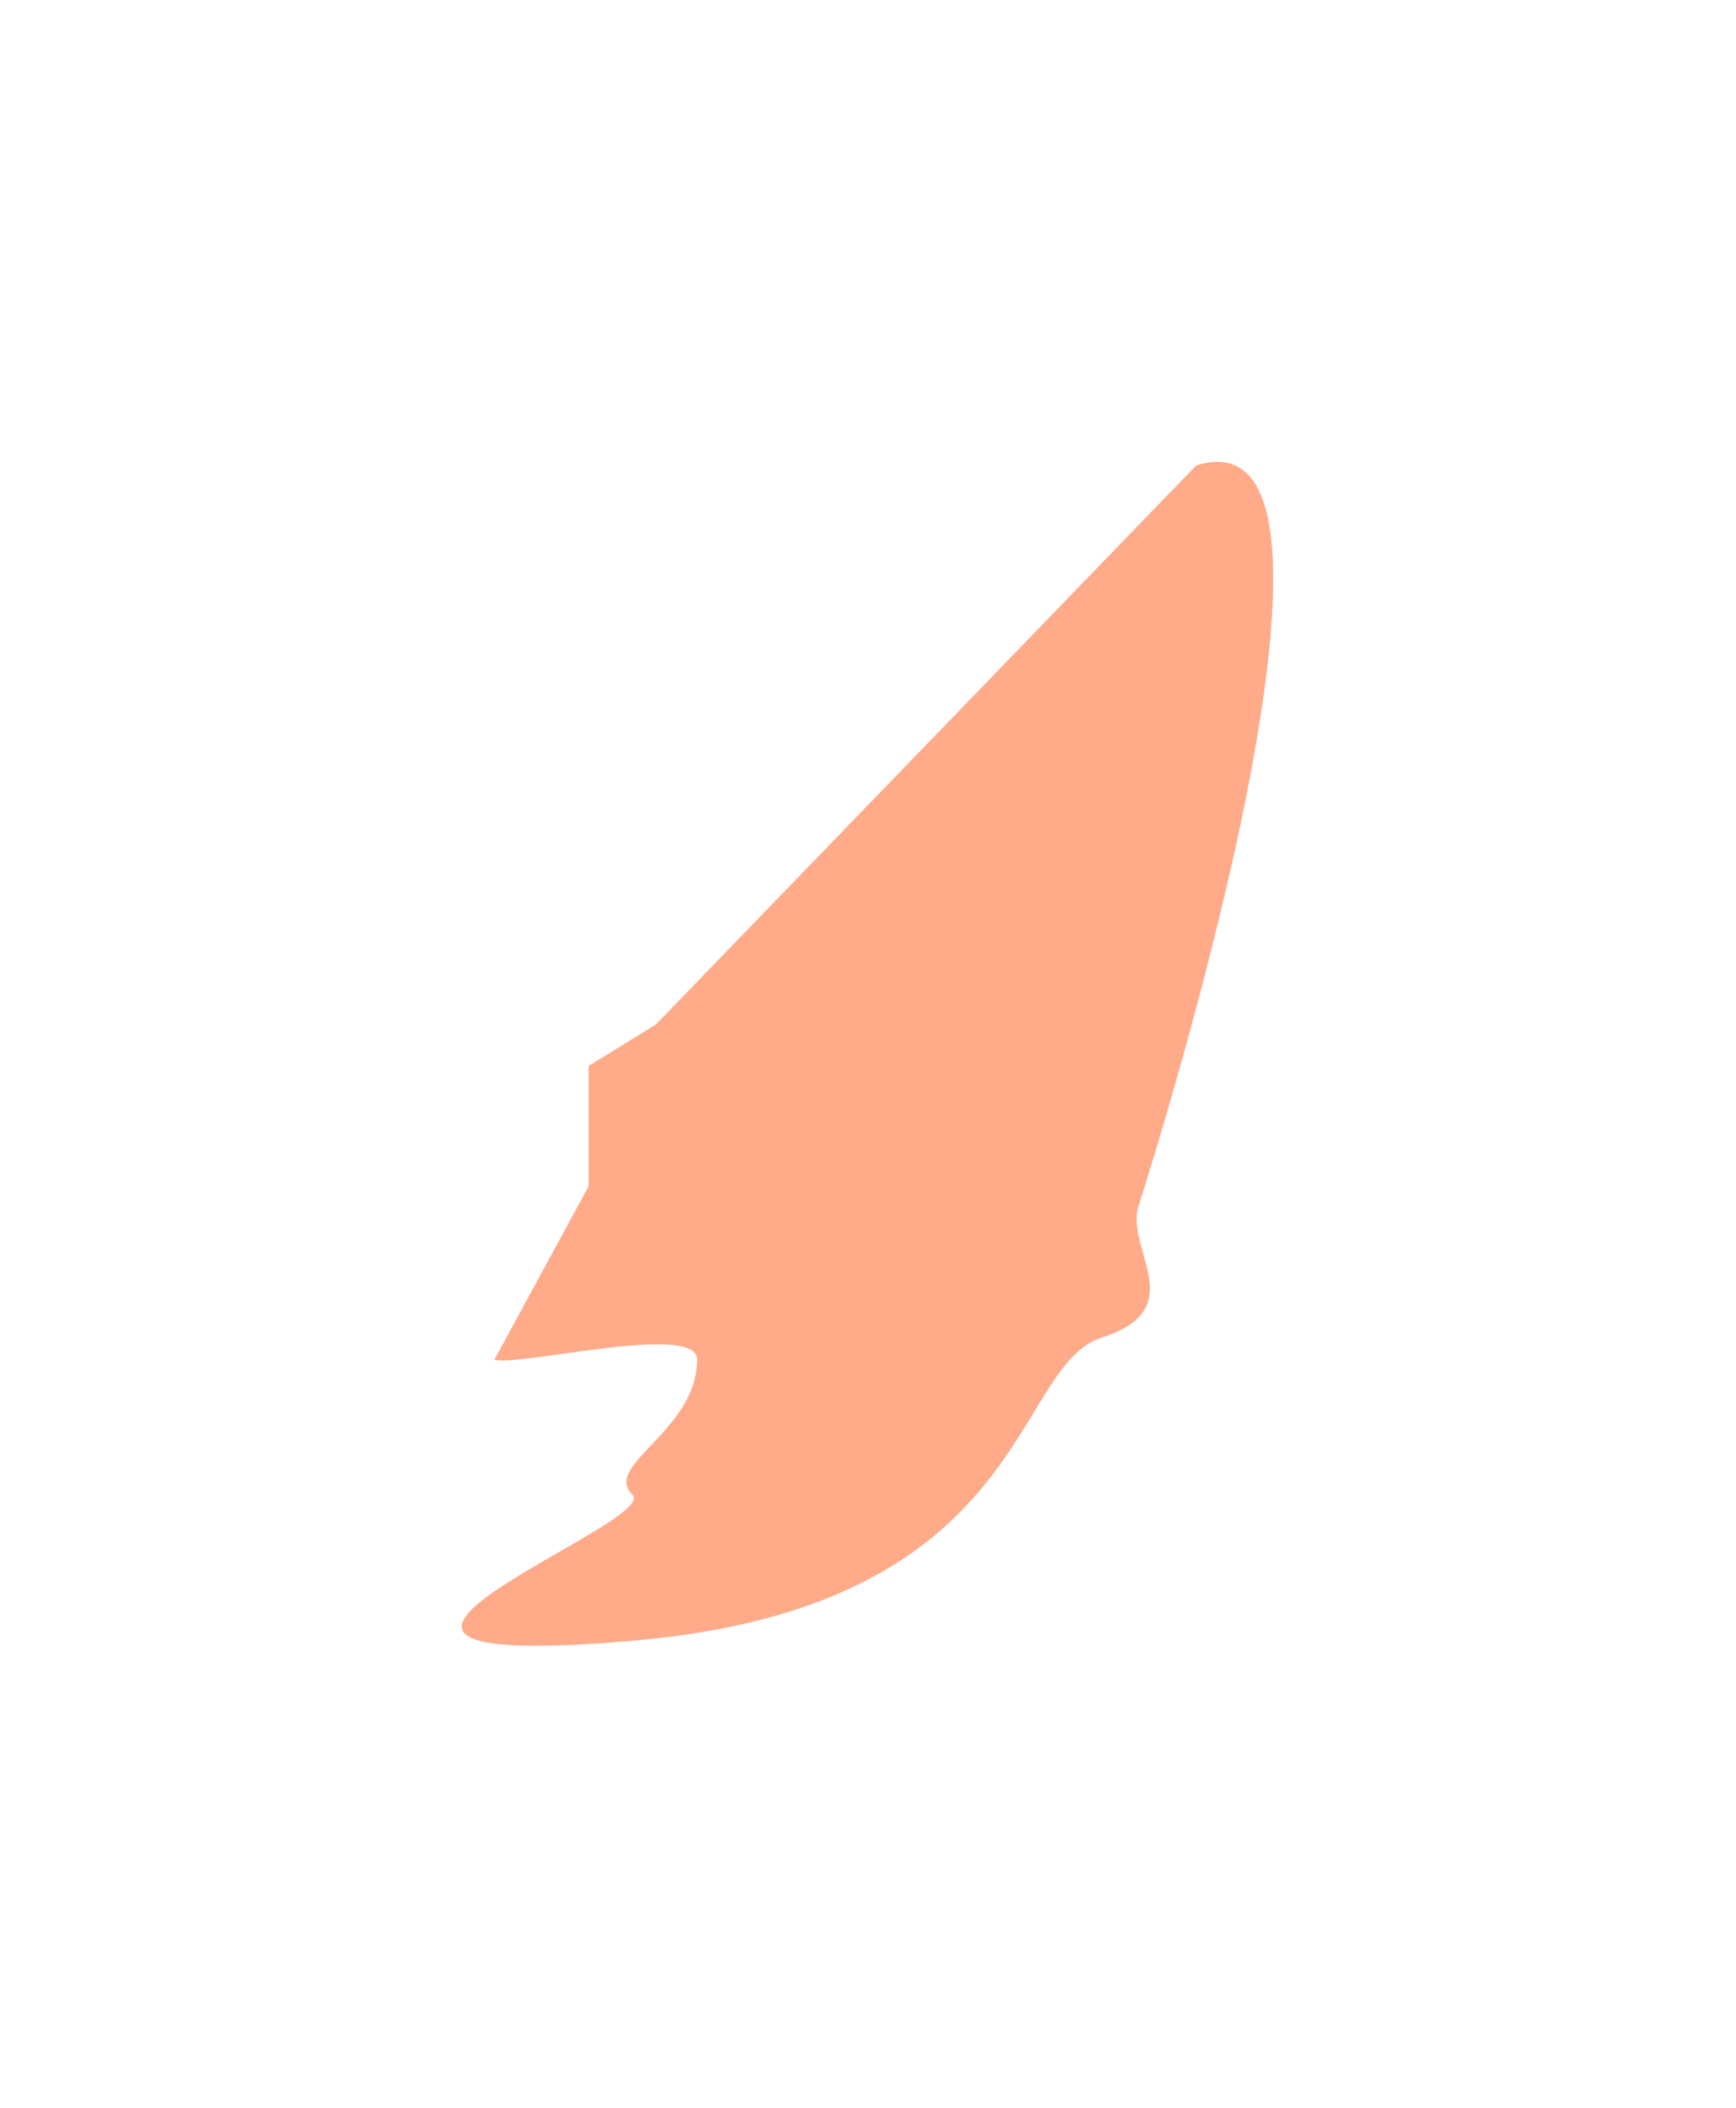 <?xml version="1.0" encoding="UTF-8"?> <svg xmlns="http://www.w3.org/2000/svg" width="752" height="913" viewBox="0 0 752 913" fill="none"><g filter="url(#filter0_f_201_284)"><path d="M518.169 201.574L284.117 443.673L254.972 461.652V513.736L214.169 588.82C224.856 591.993 301.969 572.436 301.969 588.82C301.969 619.755 260.801 634.559 273.917 647.249C287.032 659.94 101.232 725.384 273.916 710.578C446.6 695.773 437.857 591.993 477.203 579.303C516.549 566.612 487.175 541.193 493.233 522.195C503.433 490.205 601.597 175.133 518.169 201.574Z" fill="#FF4800" fill-opacity="0.46"></path></g><defs><filter id="filter0_f_201_284" x="0" y="0" width="751.514" height="912.742" filterUnits="userSpaceOnUse" color-interpolation-filters="sRGB"><feFlood flood-opacity="0" result="BackgroundImageFix"></feFlood><feBlend mode="normal" in="SourceGraphic" in2="BackgroundImageFix" result="shape"></feBlend><feGaussianBlur stdDeviation="100" result="effect1_foregroundBlur_201_284"></feGaussianBlur></filter></defs></svg> 